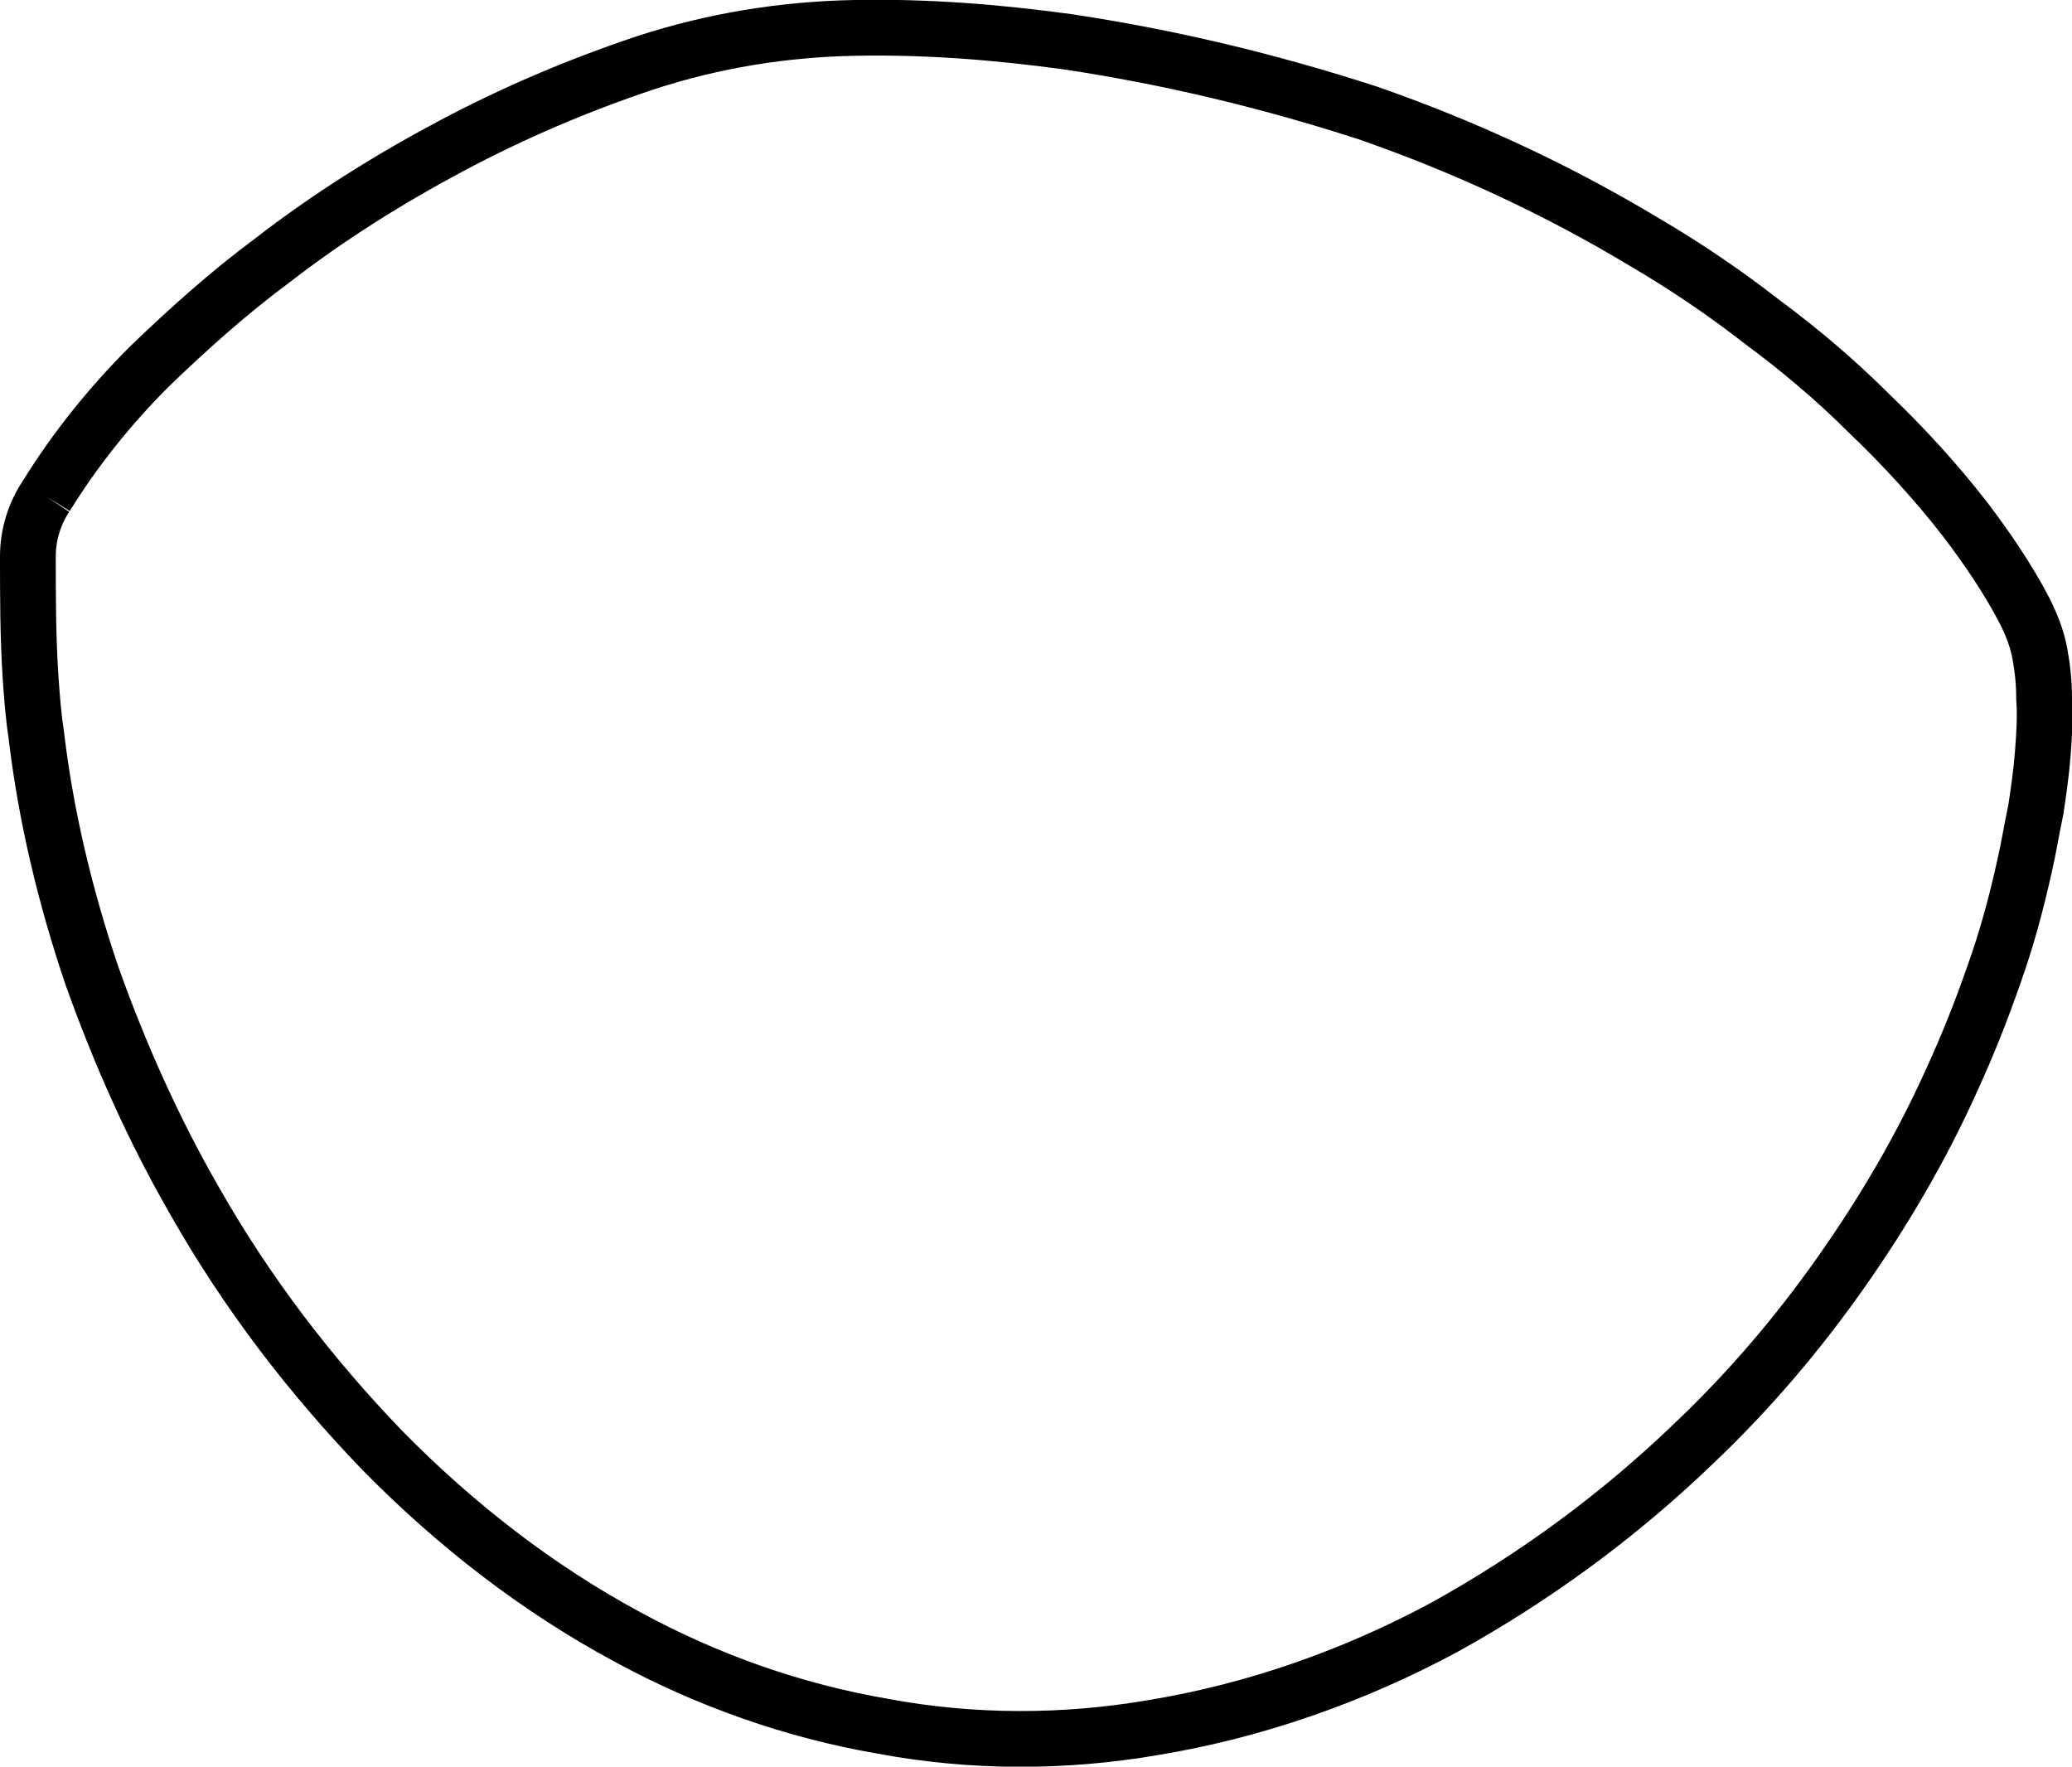 <?xml version="1.0" encoding="utf-8"?>
<!-- Generator: Adobe Illustrator 21.1.0, SVG Export Plug-In . SVG Version: 6.00 Build 0)  -->
<svg version="1.1" id="Layer_1" xmlns="http://www.w3.org/2000/svg" xmlns:xlink="http://www.w3.org/1999/xlink" x="0px" y="0px"
	 viewBox="0 0 148.6 126.7" style="enable-background:new 0 0 148.6 126.7;" xml:space="preserve">
<style type="text/css">
	.st0{fill:none;stroke:#000000;stroke-width:4;stroke-miterlimit:10;}
</style>
<path class="st0" d="M3.3,35.6C2.5,36.8,2,38.3,2,39.9c0,2.9,0,5.8,0.2,8.8c0.1,1.4,0.2,2.7,0.4,4c0.7,5.9,2.1,11.7,4,17.3
	c2,5.6,4.4,11,7.4,16.2c3.7,6.5,8.2,12.4,13.4,17.8c5.2,5.3,11.1,9.9,17.6,13.4c5.7,3.1,11.9,5.3,18.3,6.4c6.4,1.2,13,1.2,19.4,0.1
	c7.3-1.2,14.4-3.7,20.9-7.2c6.5-3.6,12.5-8,17.9-13.2c3.9-3.7,7.4-7.8,10.5-12.2c3.1-4.4,5.8-9,8-13.9c1.1-2.4,2.1-4.9,3-7.5
	c0.9-2.5,1.6-5.1,2.2-7.8c0.3-1.3,0.5-2.6,0.8-4c0.2-1.3,0.4-2.7,0.5-4c0.1-1.3,0.2-2.7,0.1-4c0-1.1-0.1-2.1-0.3-3.2
	c-0.2-1.1-0.6-2.1-1.1-3.1c-1.2-2.3-2.7-4.5-4.3-6.6c-2.1-2.7-4.4-5.2-6.8-7.5c-2.4-2.4-5-4.6-7.7-6.6c-2.7-2.1-5.5-4-8.4-5.7
	c-6.3-3.8-13-6.9-19.9-9.3C91,5.8,83.9,4.1,76.6,3c-5.1-0.7-10.2-1.1-15.3-1c-5.1,0.1-10.1,0.9-15,2.5c-4.8,1.6-9.5,3.6-14,6
	c-4.5,2.4-8.8,5.1-12.8,8.2c-3.1,2.3-6,4.9-8.8,7.6C7.9,29.1,5.4,32.2,3.3,35.6"/>
</svg>
